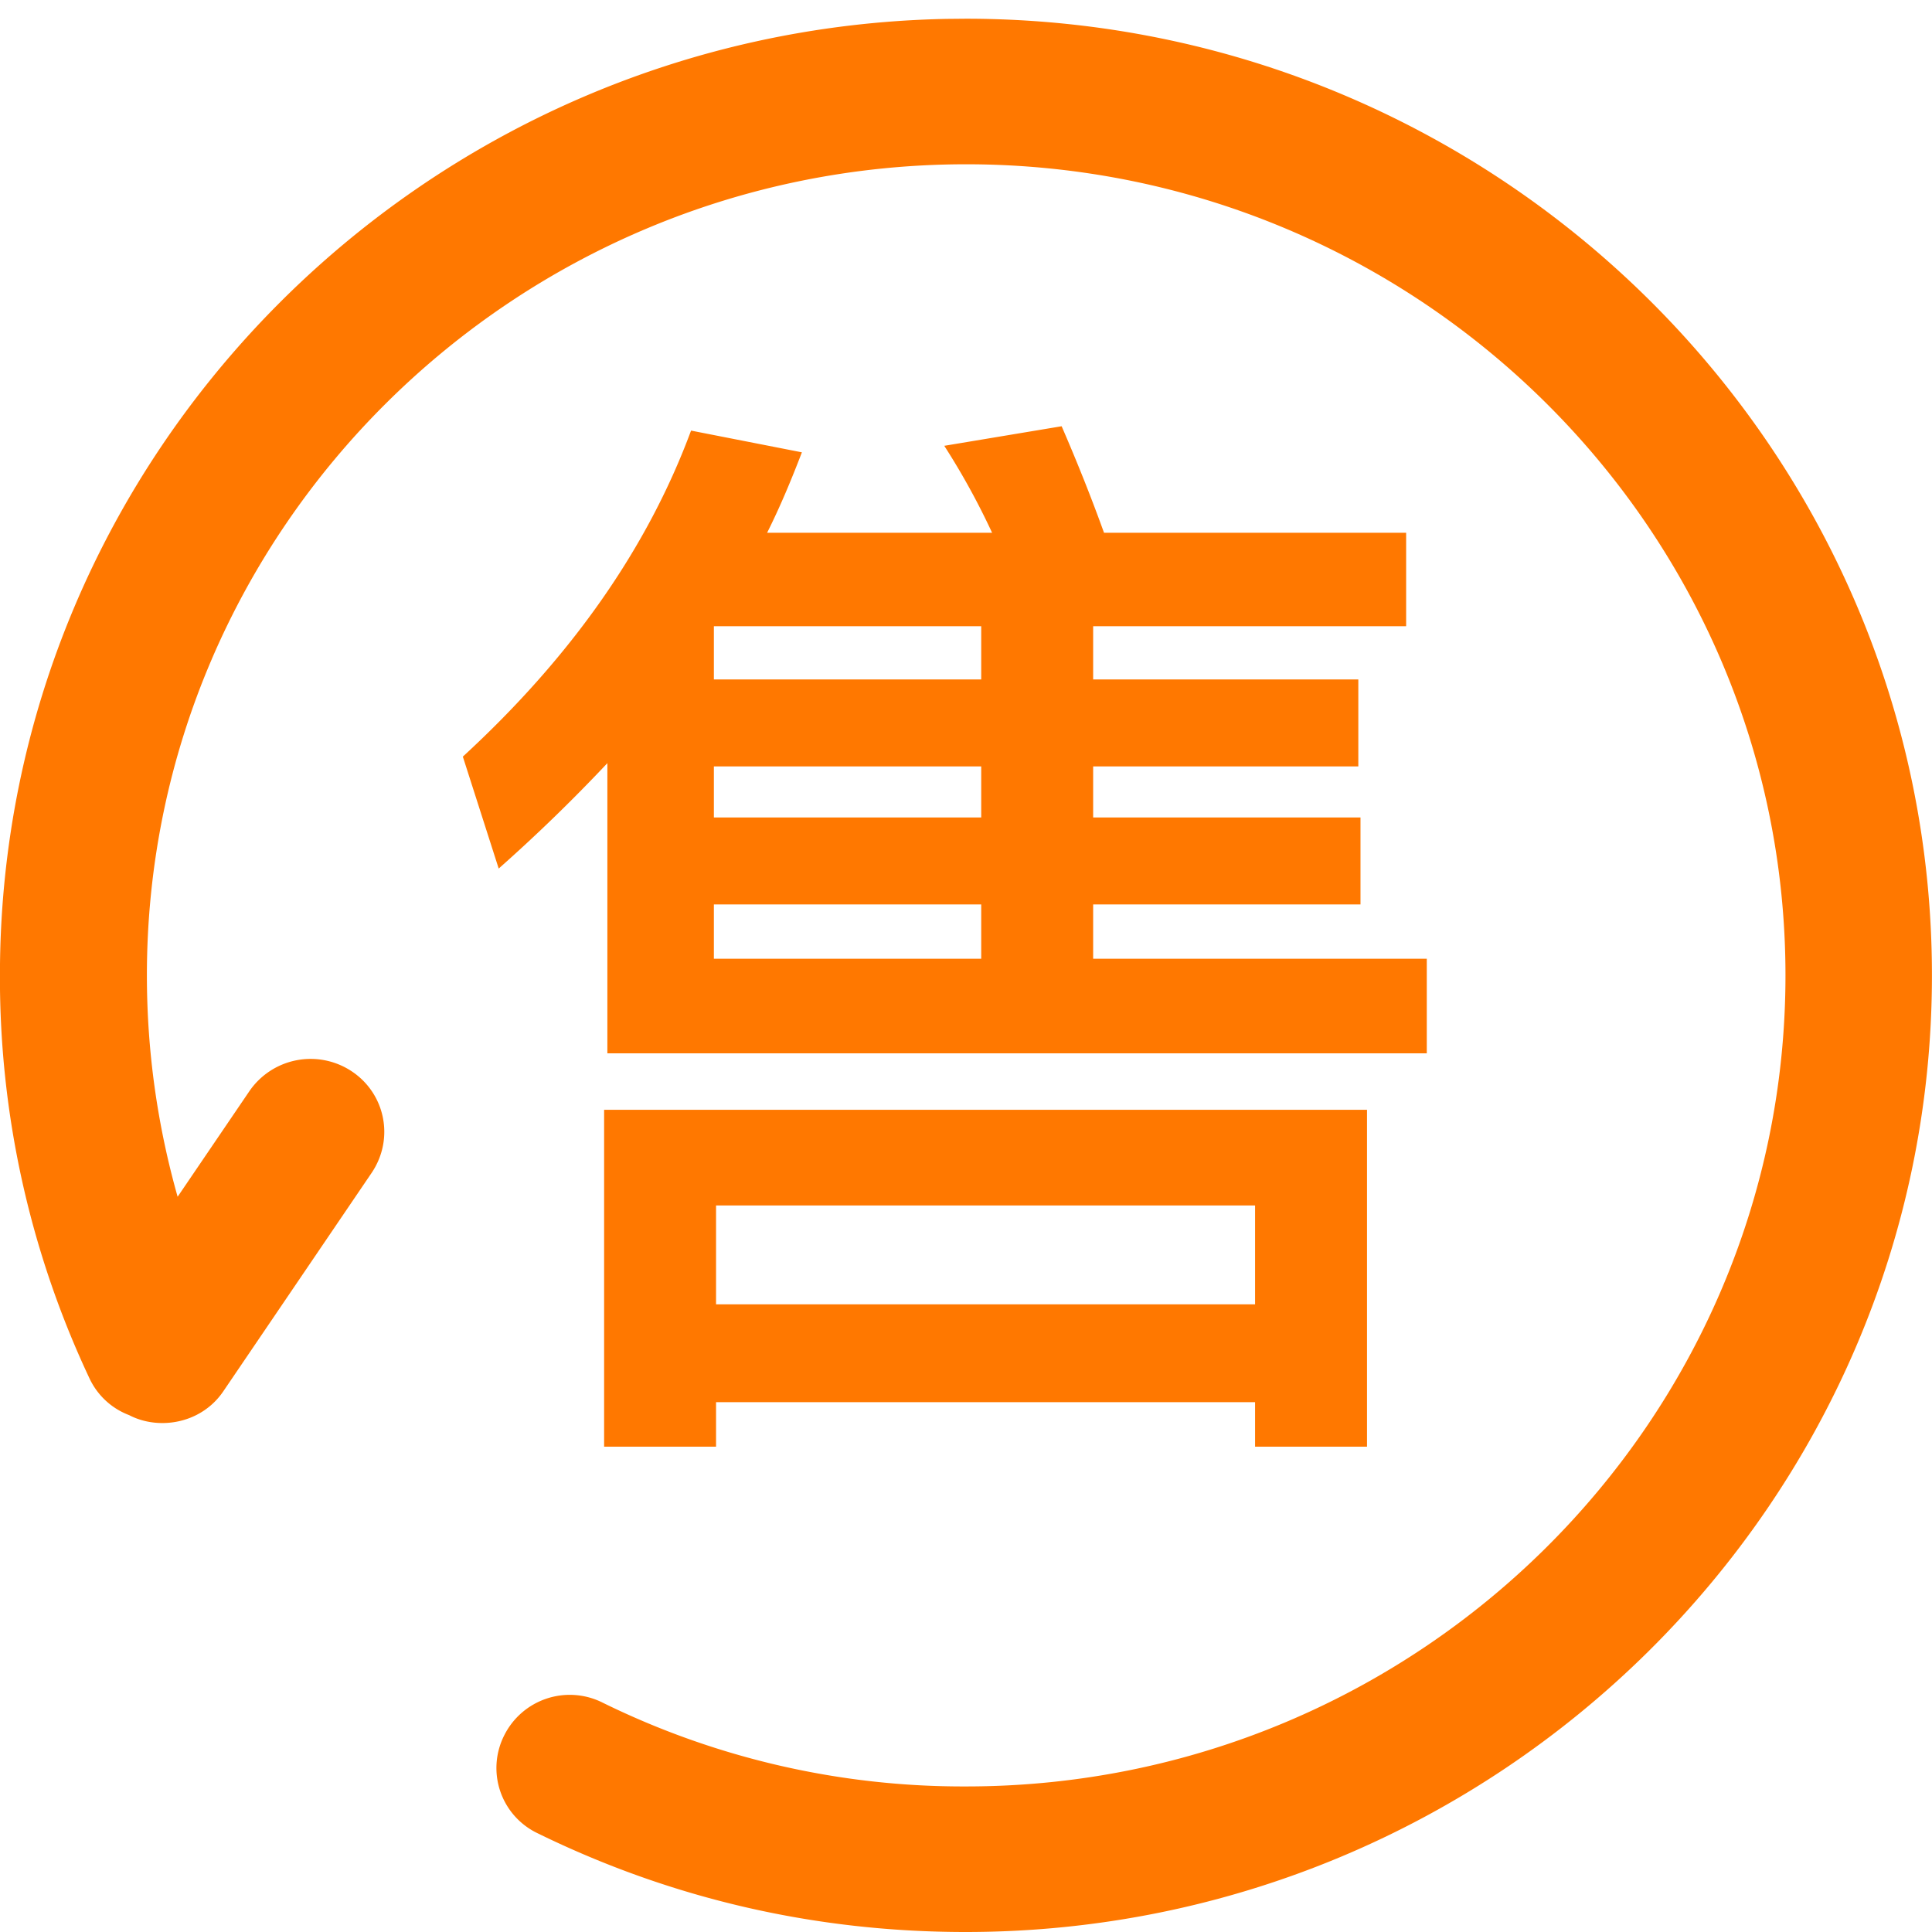 <?xml version="1.0" standalone="no"?><!DOCTYPE svg PUBLIC "-//W3C//DTD SVG 1.1//EN" "http://www.w3.org/Graphics/SVG/1.1/DTD/svg11.dtd"><svg t="1749910947730" class="icon" viewBox="0 0 1024 1024" version="1.1" xmlns="http://www.w3.org/2000/svg" p-id="28549" xmlns:xlink="http://www.w3.org/1999/xlink" width="128" height="128"><path d="M511.81 9.92c282.56 0 512.16 227.68 512.16 507.04S794.018 1024 511.81 1024c-79.904 0-156.192-17.696-227.04-52.416a38.304 38.304 0 0 1-17.536-51.776 38.816 38.816 0 0 1 52.288-17.312 432.768 432.768 0 0 0 192.576 44.352c239.36 0 434.24-192.928 434.24-429.888 0-236.96-194.88-429.888-434.24-429.888S77.858 280 77.858 516.96c0 40.16 5.568 79.424 16.288 117.344l38.016-55.936a39.36 39.36 0 0 1 54.24-10.56c17.824 11.84 22.688 35.648 10.688 53.664l-78.592 115.744c-7.488 11.2-19.84 17.024-32.448 17.024-5.856 0-12.032-1.28-17.6-4.192a38.08 38.08 0 0 1-21.056-19.552 498.112 498.112 0 0 1-47.424-213.184C-0.318 240.96 224.066 15.424 501.634 10.016l10.176-0.096z m212.736 578.304v178.56h-59.328v-23.616H379.522v23.616h-59.328v-178.56h404.352z m-59.328 50.688H379.522v52.416h285.696v-52.416zM562.69 225.92c7.488 17.28 14.976 35.712 22.464 56.448h160.128v49.536h-165.888v28.224h140.544v46.08h-140.544v27.072h141.696v46.08h-141.696v28.8h176.832v50.112H321.922V404.48a878.912 878.912 0 0 1-57.6 55.872l-19.008-59.328c57.6-52.992 97.92-110.592 120.96-172.8l58.752 11.52c-5.76 14.976-11.52 28.8-18.432 42.624h119.232a384.704 384.704 0 0 0-25.344-46.08z m-42.624 253.44h-141.696v28.8h141.696v-28.8z m0-73.152h-141.696v27.072h141.696v-27.072z m0-74.304h-141.696v28.224h141.696v-28.224z" fill="#ff7800" p-id="28550"></path></svg>